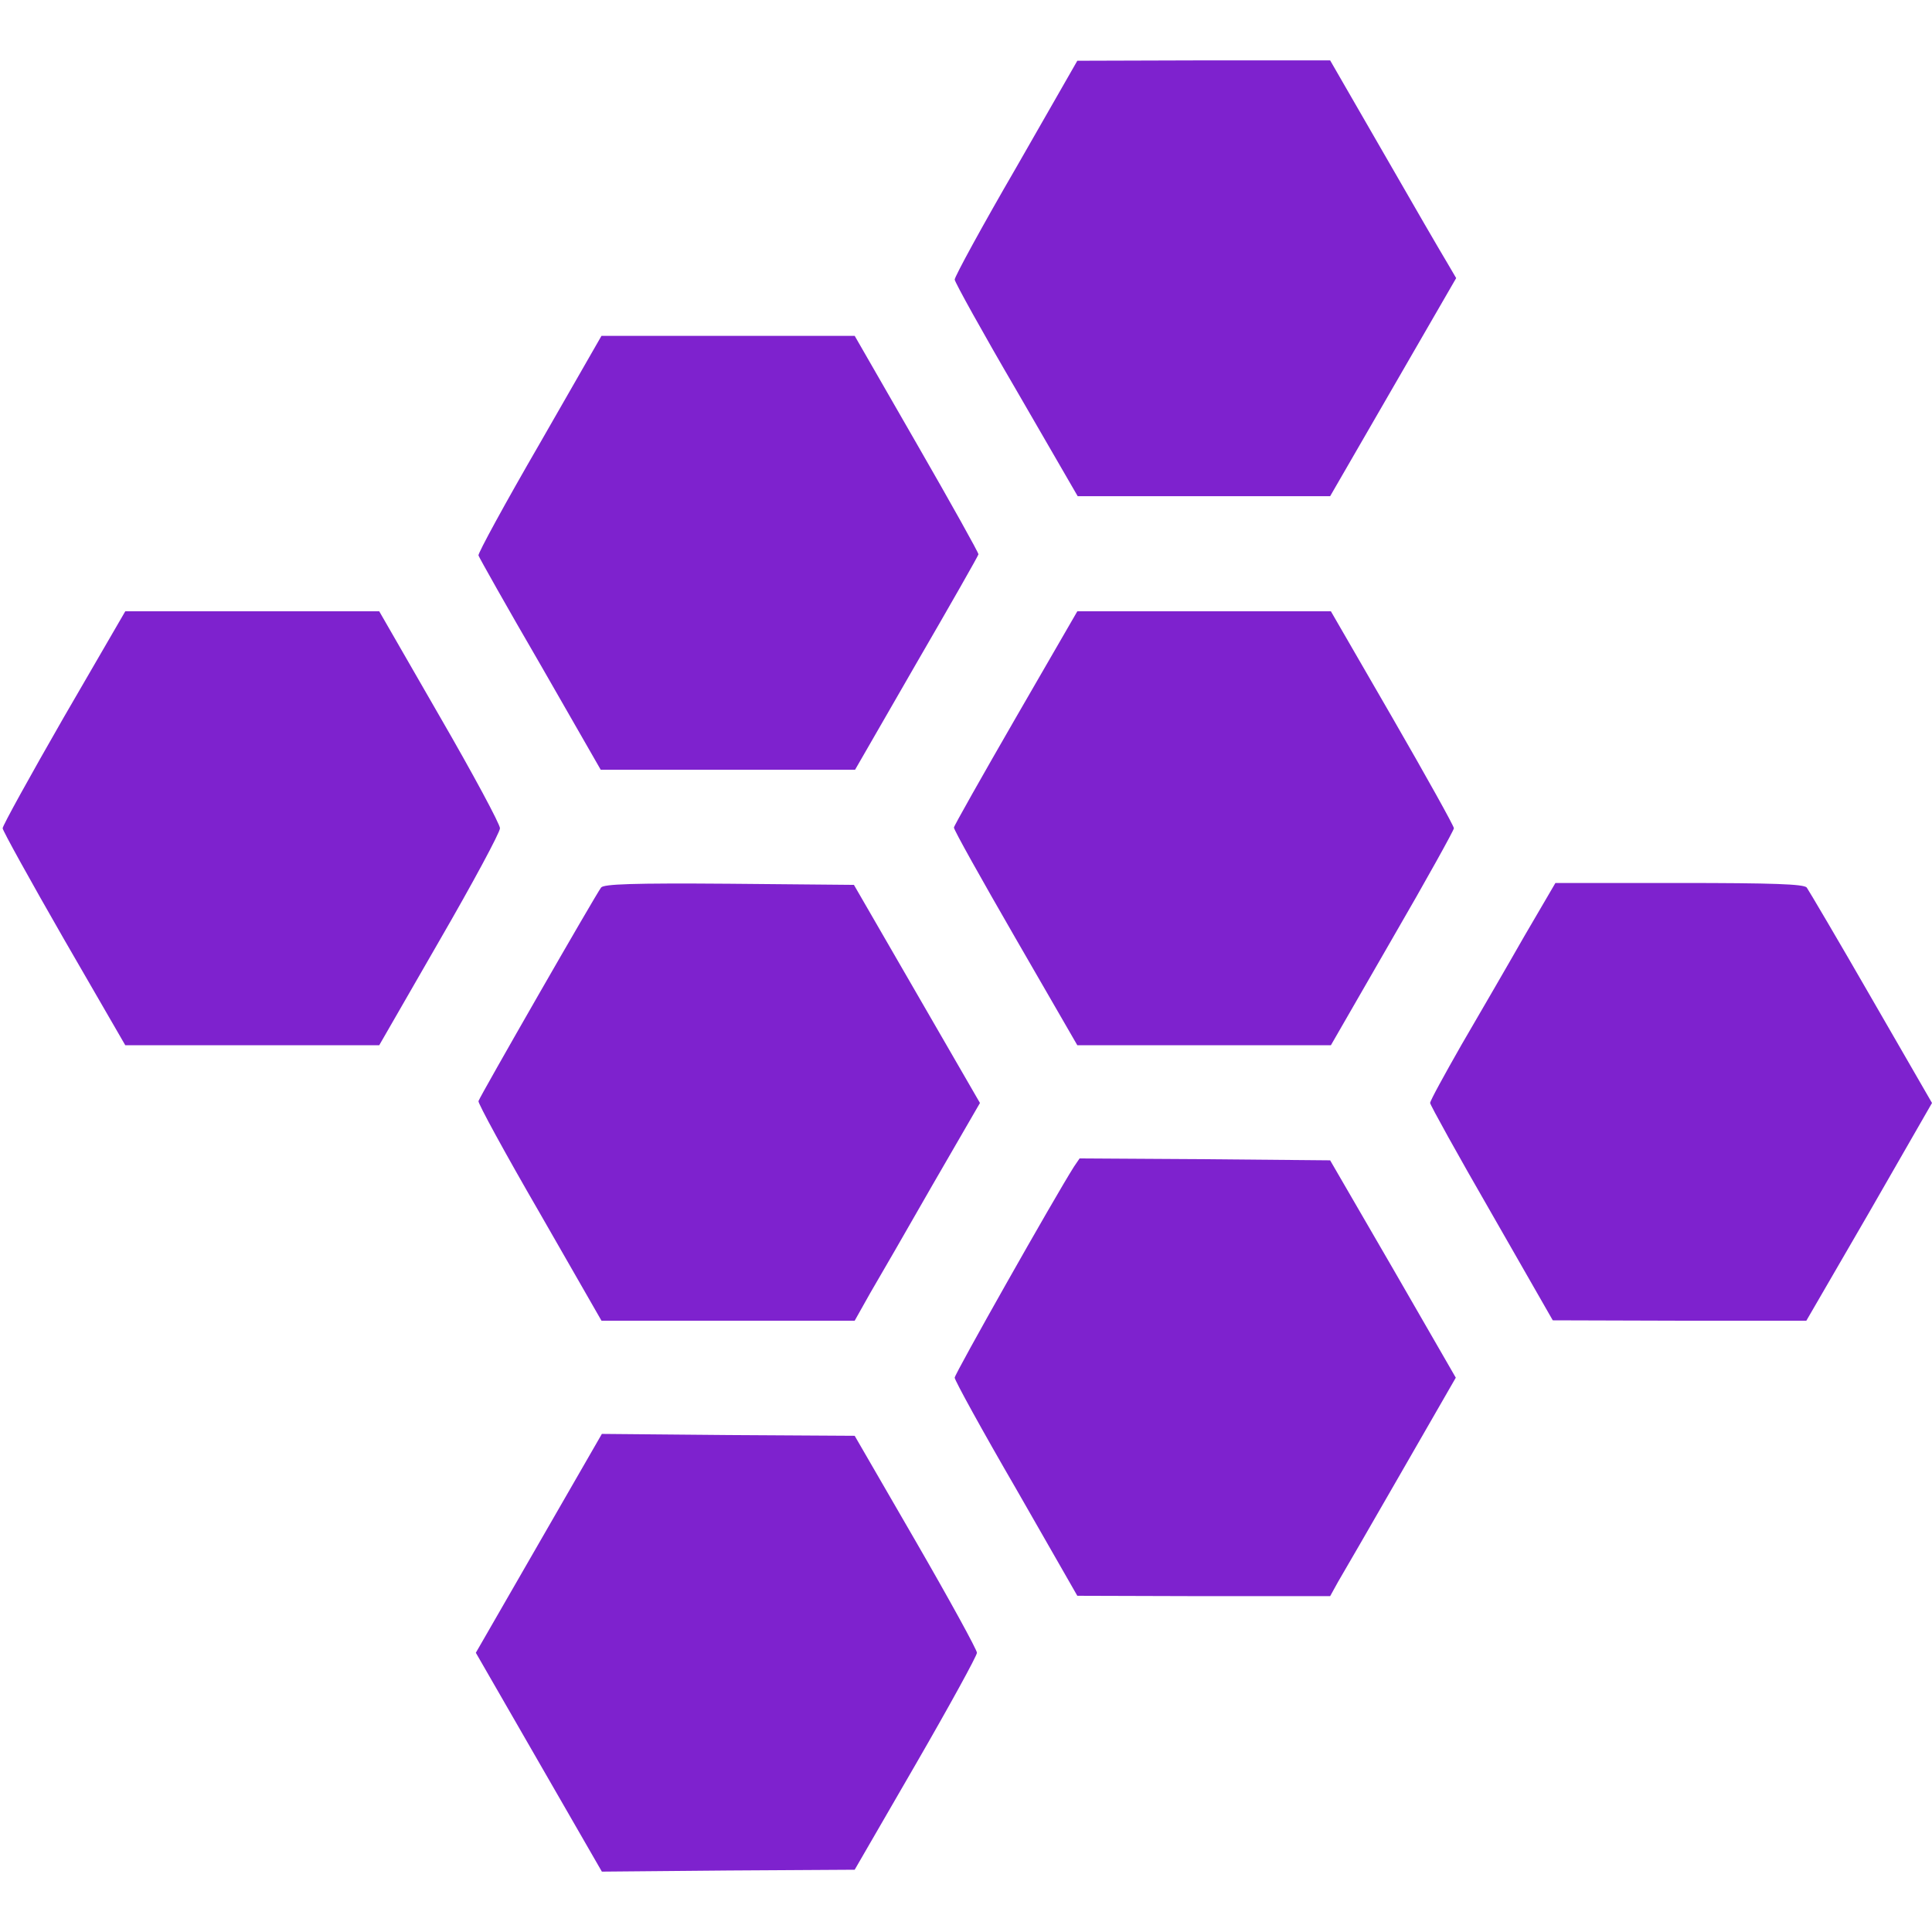 <?xml version="1.0" standalone="no"?>
<!DOCTYPE svg PUBLIC "-//W3C//DTD SVG 20010904//EN"
 "http://www.w3.org/TR/2001/REC-SVG-20010904/DTD/svg10.dtd">
<svg version="1.0" xmlns="http://www.w3.org/2000/svg"
 width="512pt" height="512pt" viewBox="0 0 512 512"
 preserveAspectRatio="xMidYMid meet">

<g transform="translate(0,512) scale(0.1,-0.1)"
fill="#7E22CE" stroke="none">
<path d="M2693 4676 c-90 -155 -163 -289 -163 -297 1 -8 74 -140 164 -294
l162 -280 335 0 334 0 167 289 167 289 -24 41 c-14 23 -89 152 -167 288 l-143
248 -335 0 -335 -1 -162 -283z"/>
<path d="M1430 3944 c-91 -157 -164 -291 -162 -296 2 -6 75 -136 164 -289
l160 -279 337 0 337 0 163 283 c90 155 164 285 164 288 1 3 -72 134 -163 292
l-165 287 -335 0 -336 0 -164 -286z"/>
<path d="M169 3219 c-89 -155 -162 -287 -162 -294 0 -6 73 -138 162 -293 l163
-282 336 0 337 0 160 278 c88 152 160 286 160 297 0 11 -72 145 -160 297
l-160 278 -336 0 -337 0 -163 -281z"/>
<path d="M2692 3218 c-90 -156 -164 -287 -164 -291 -1 -5 73 -137 163 -293
l164 -284 336 0 336 0 163 283 c90 155 163 287 163 292 0 6 -73 137 -163 293
l-163 282 -336 0 -336 0 -163 -282z"/>
<path d="M1593 2768 c-14 -18 -321 -553 -325 -566 -2 -5 71 -139 162 -296
l164 -286 336 0 335 0 41 73 c23 39 98 169 166 288 l125 216 -167 289 -167
289 -330 3 c-257 2 -333 -1 -340 -10z"/>
<path d="M4039 2638 c-45 -79 -120 -208 -166 -287 -45 -79 -83 -148 -83 -154
0 -5 73 -137 163 -293 l162 -283 336 -1 336 0 167 288 166 289 -161 279 c-88
153 -166 285 -171 292 -8 9 -88 12 -338 12 l-328 0 -83 -142z"/>
<path d="M2846 2028 c-52 -82 -316 -549 -316 -559 0 -7 73 -140 163 -295 l162
-283 335 -1 335 0 21 38 c12 20 87 150 167 289 l145 252 -166 288 -167 288
-332 3 -332 2 -15 -22z"/>
<path d="M1428 1030 l-167 -290 167 -290 167 -290 335 3 335 2 162 280 c89
154 162 287 162 295 0 8 -73 141 -162 295 l-162 280 -335 2 -335 3 -167 -290z"/>
</g>
</svg>
